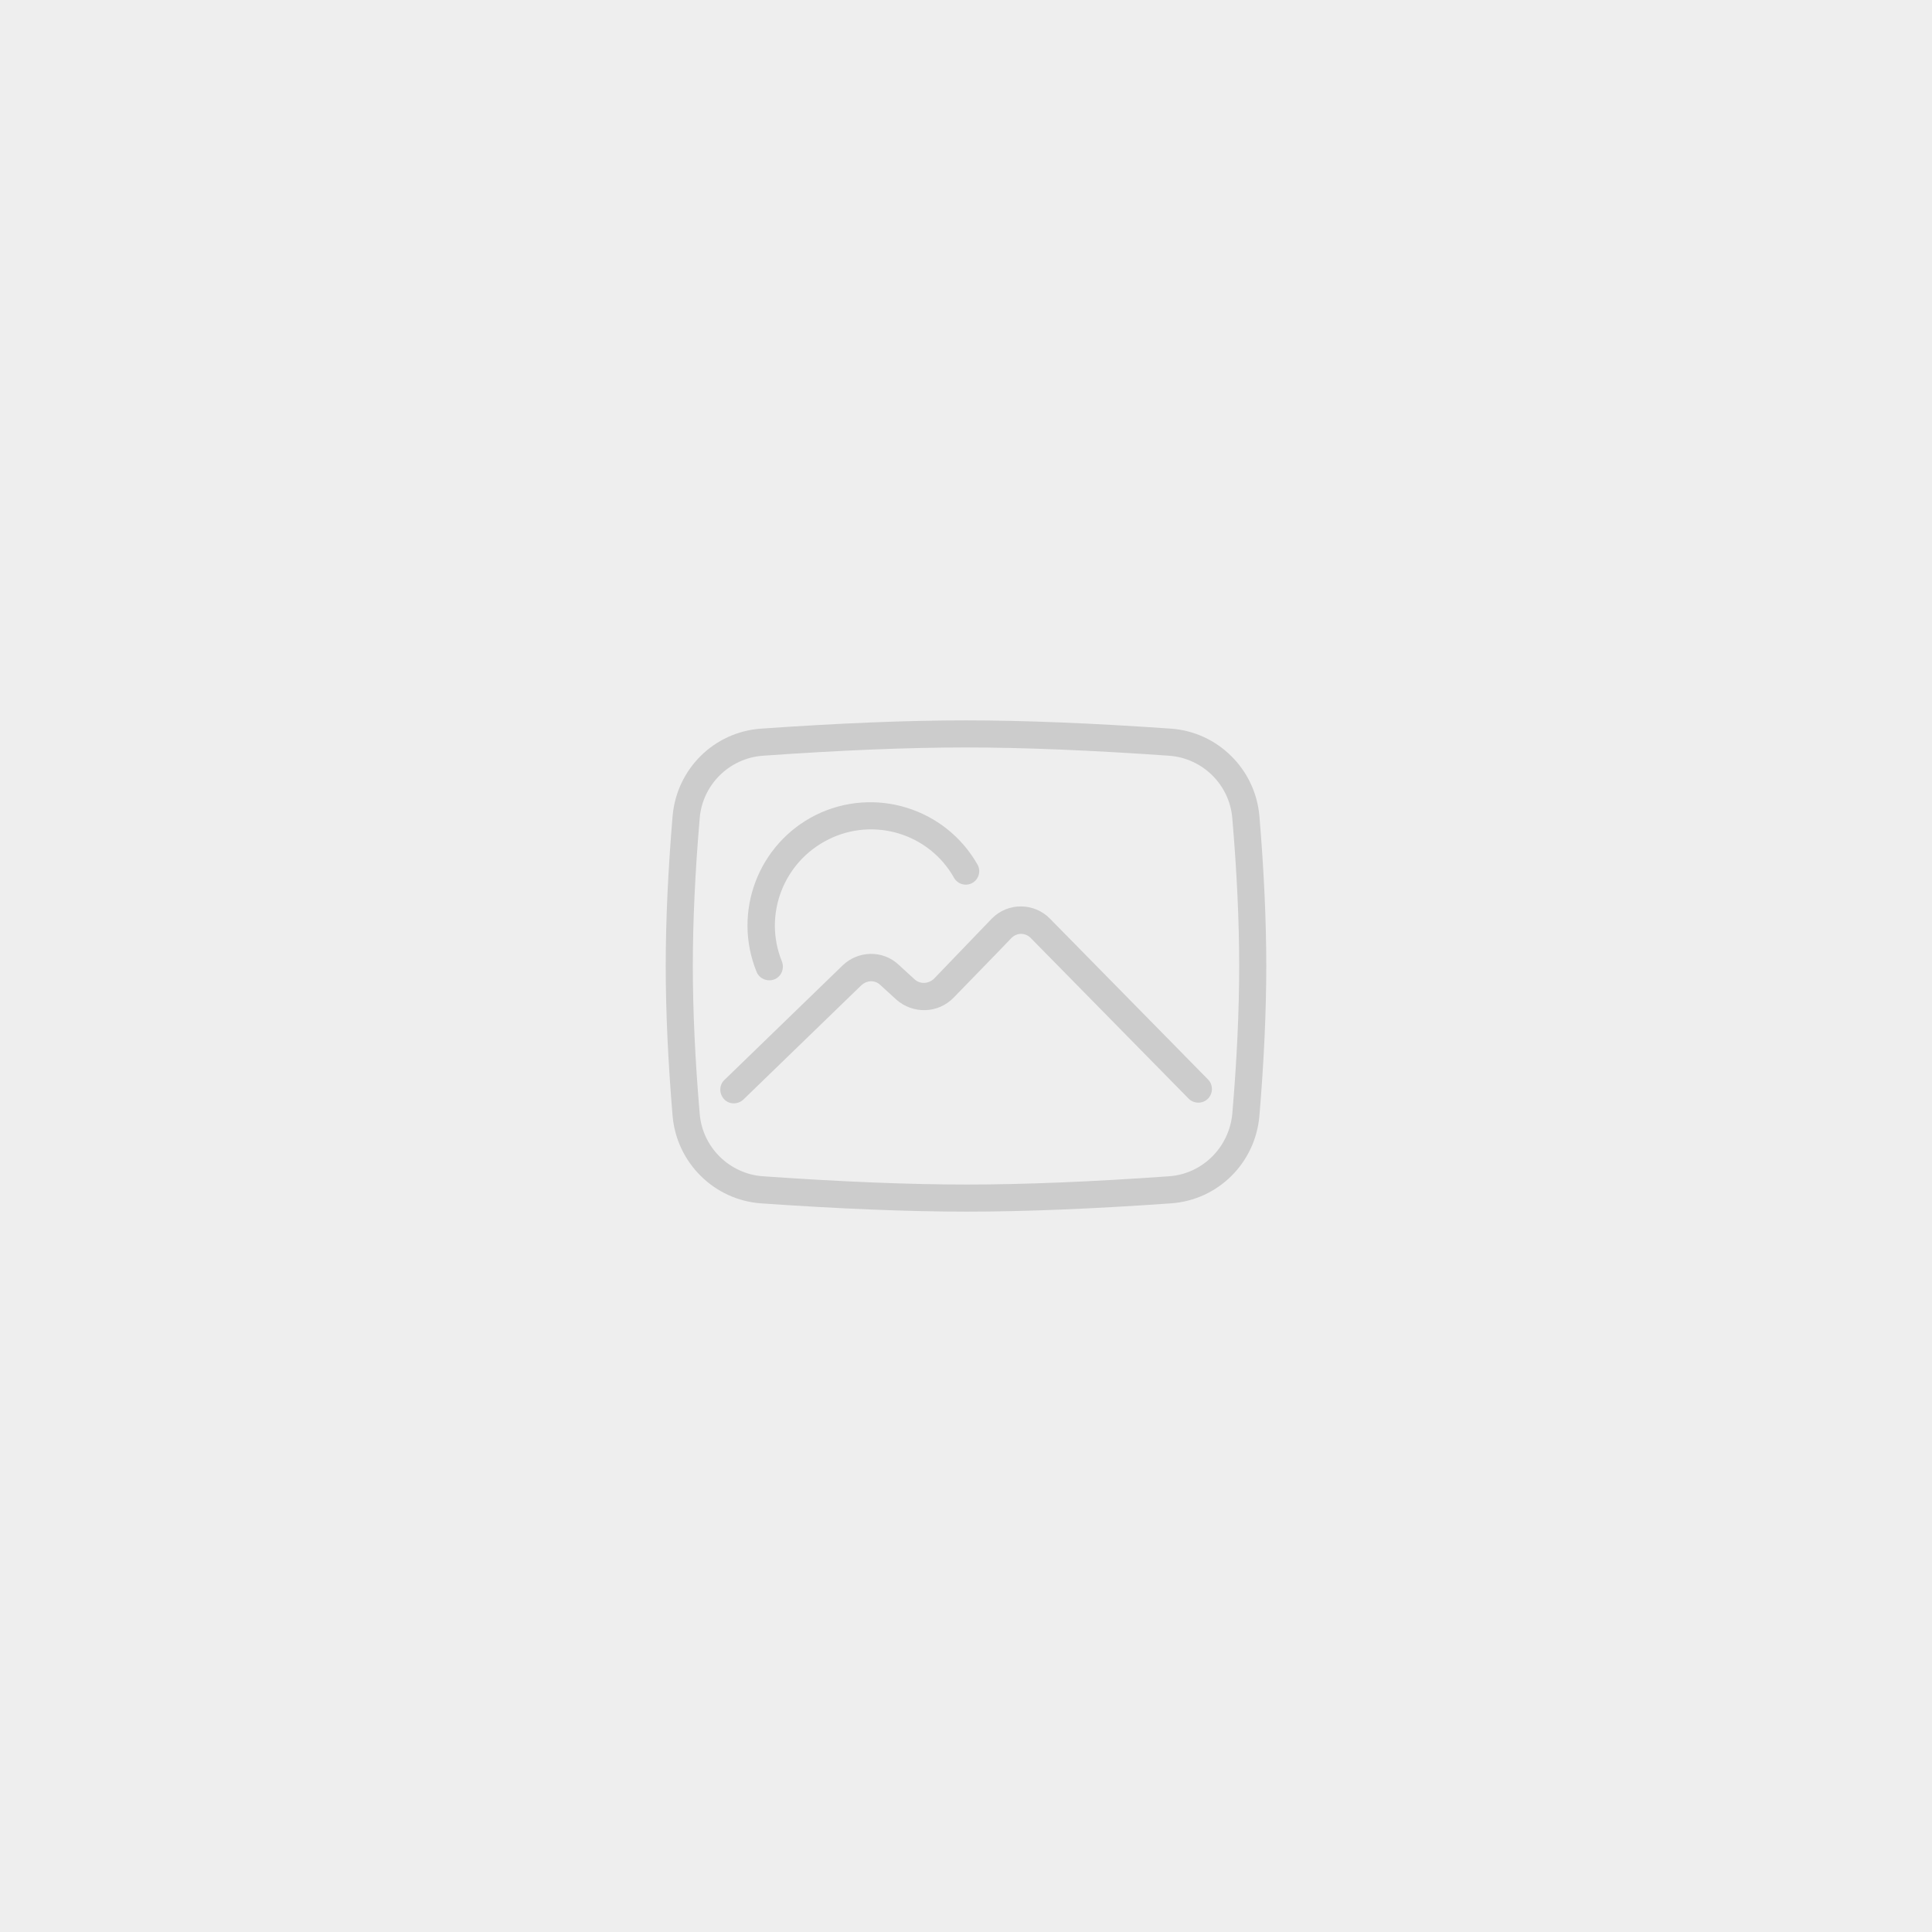 <?xml version="1.0" encoding="utf-8"?>
<!-- Generator: Adobe Illustrator 24.3.0, SVG Export Plug-In . SVG Version: 6.00 Build 0)  -->
<svg version="1.1" id="Calque_1" xmlns="http://www.w3.org/2000/svg" xmlns:xlink="http://www.w3.org/1999/xlink" x="0px" y="0px"
	 viewBox="0 0 420.8 420.8" style="enable-background:new 0 0 420.8 420.8;" xml:space="preserve">
<style type="text/css">
	.st0{fill:#EEEEEE;}
	.st1{fill:#CCCCCC;}
</style>
<rect y="0" class="st0" width="420.8" height="420.8"/>
<path id="Image" class="st1" d="M165.8,158.7c17.1-1.2,32-1.8,44.5-1.8c12.6,0,27.5,0.6,44.7,1.8c10.2,0.7,18.4,8.8,19.3,19
	c1,11.9,1.5,22.8,1.5,32.7c0,9.9-0.5,20.8-1.5,32.7c-0.9,10.2-9,18.3-19.3,19c-17,1.2-31.9,1.8-44.4,1.8c-12.6,0-27.6-0.6-44.8-1.8
	c-10.2-0.7-18.4-8.8-19.3-19c-1-11.9-1.5-22.8-1.5-32.7c0-9.9,0.5-20.8,1.5-32.7C147.4,167.5,155.5,159.4,165.8,158.7z M166.2,164.6
	c-7.3,0.5-13.2,6.3-13.8,13.6c-1,11.7-1.5,22.5-1.5,32.2c0,9.7,0.5,20.5,1.5,32.2c0.6,7.3,6.5,13.1,13.8,13.6
	c17.1,1.2,31.9,1.8,44.4,1.8c12.4,0,27.1-0.6,44-1.8c7.3-0.5,13.1-6.3,13.8-13.6c1-11.7,1.5-22.5,1.5-32.2c0-9.7-0.5-20.5-1.5-32.2
	c-0.6-7.3-6.5-13.1-13.8-13.6c-17.1-1.2-31.9-1.8-44.3-1.8C197.9,162.8,183.2,163.4,166.2,164.6z M263.1,235.1
	c1.2,1.2,1.1,3.1,0,4.2c-1.2,1.2-3.1,1.1-4.2,0l-34.4-35c-1.2-1.2-3-1.2-4.2,0c0,0-4.2,4.4-12.6,13c-3.4,3.5-8.9,3.6-12.5,0.4
	l-3.5-3.2c-1.2-1.1-2.9-1-4.1,0.1l-25.7,24.9c-1.2,1.1-3.1,1.1-4.2-0.1c-1.1-1.2-1.1-3.1,0.1-4.2l25.7-24.9
	c3.4-3.3,8.8-3.4,12.2-0.2l3.5,3.2c1.2,1.1,3,1,4.2-0.1l12.5-13c0.1-0.1,0.1-0.1,0.2-0.2c3.5-3.5,9.2-3.4,12.6,0.1L263.1,235.1z
	 M170.3,209.4c0.6,1.5-0.1,3.3-1.6,3.9c-1.5,0.6-3.3-0.1-3.9-1.6c-5.3-13,0.3-27.9,12.9-34.2c12.8-6.3,28.2-1.5,35.2,10.8
	c0.8,1.4,0.3,3.2-1.1,4c-1.4,0.8-3.2,0.3-4-1.1c-5.4-9.6-17.4-13.3-27.3-8.4C170.6,187.7,166.2,199.3,170.3,209.4z"/>
</svg>
